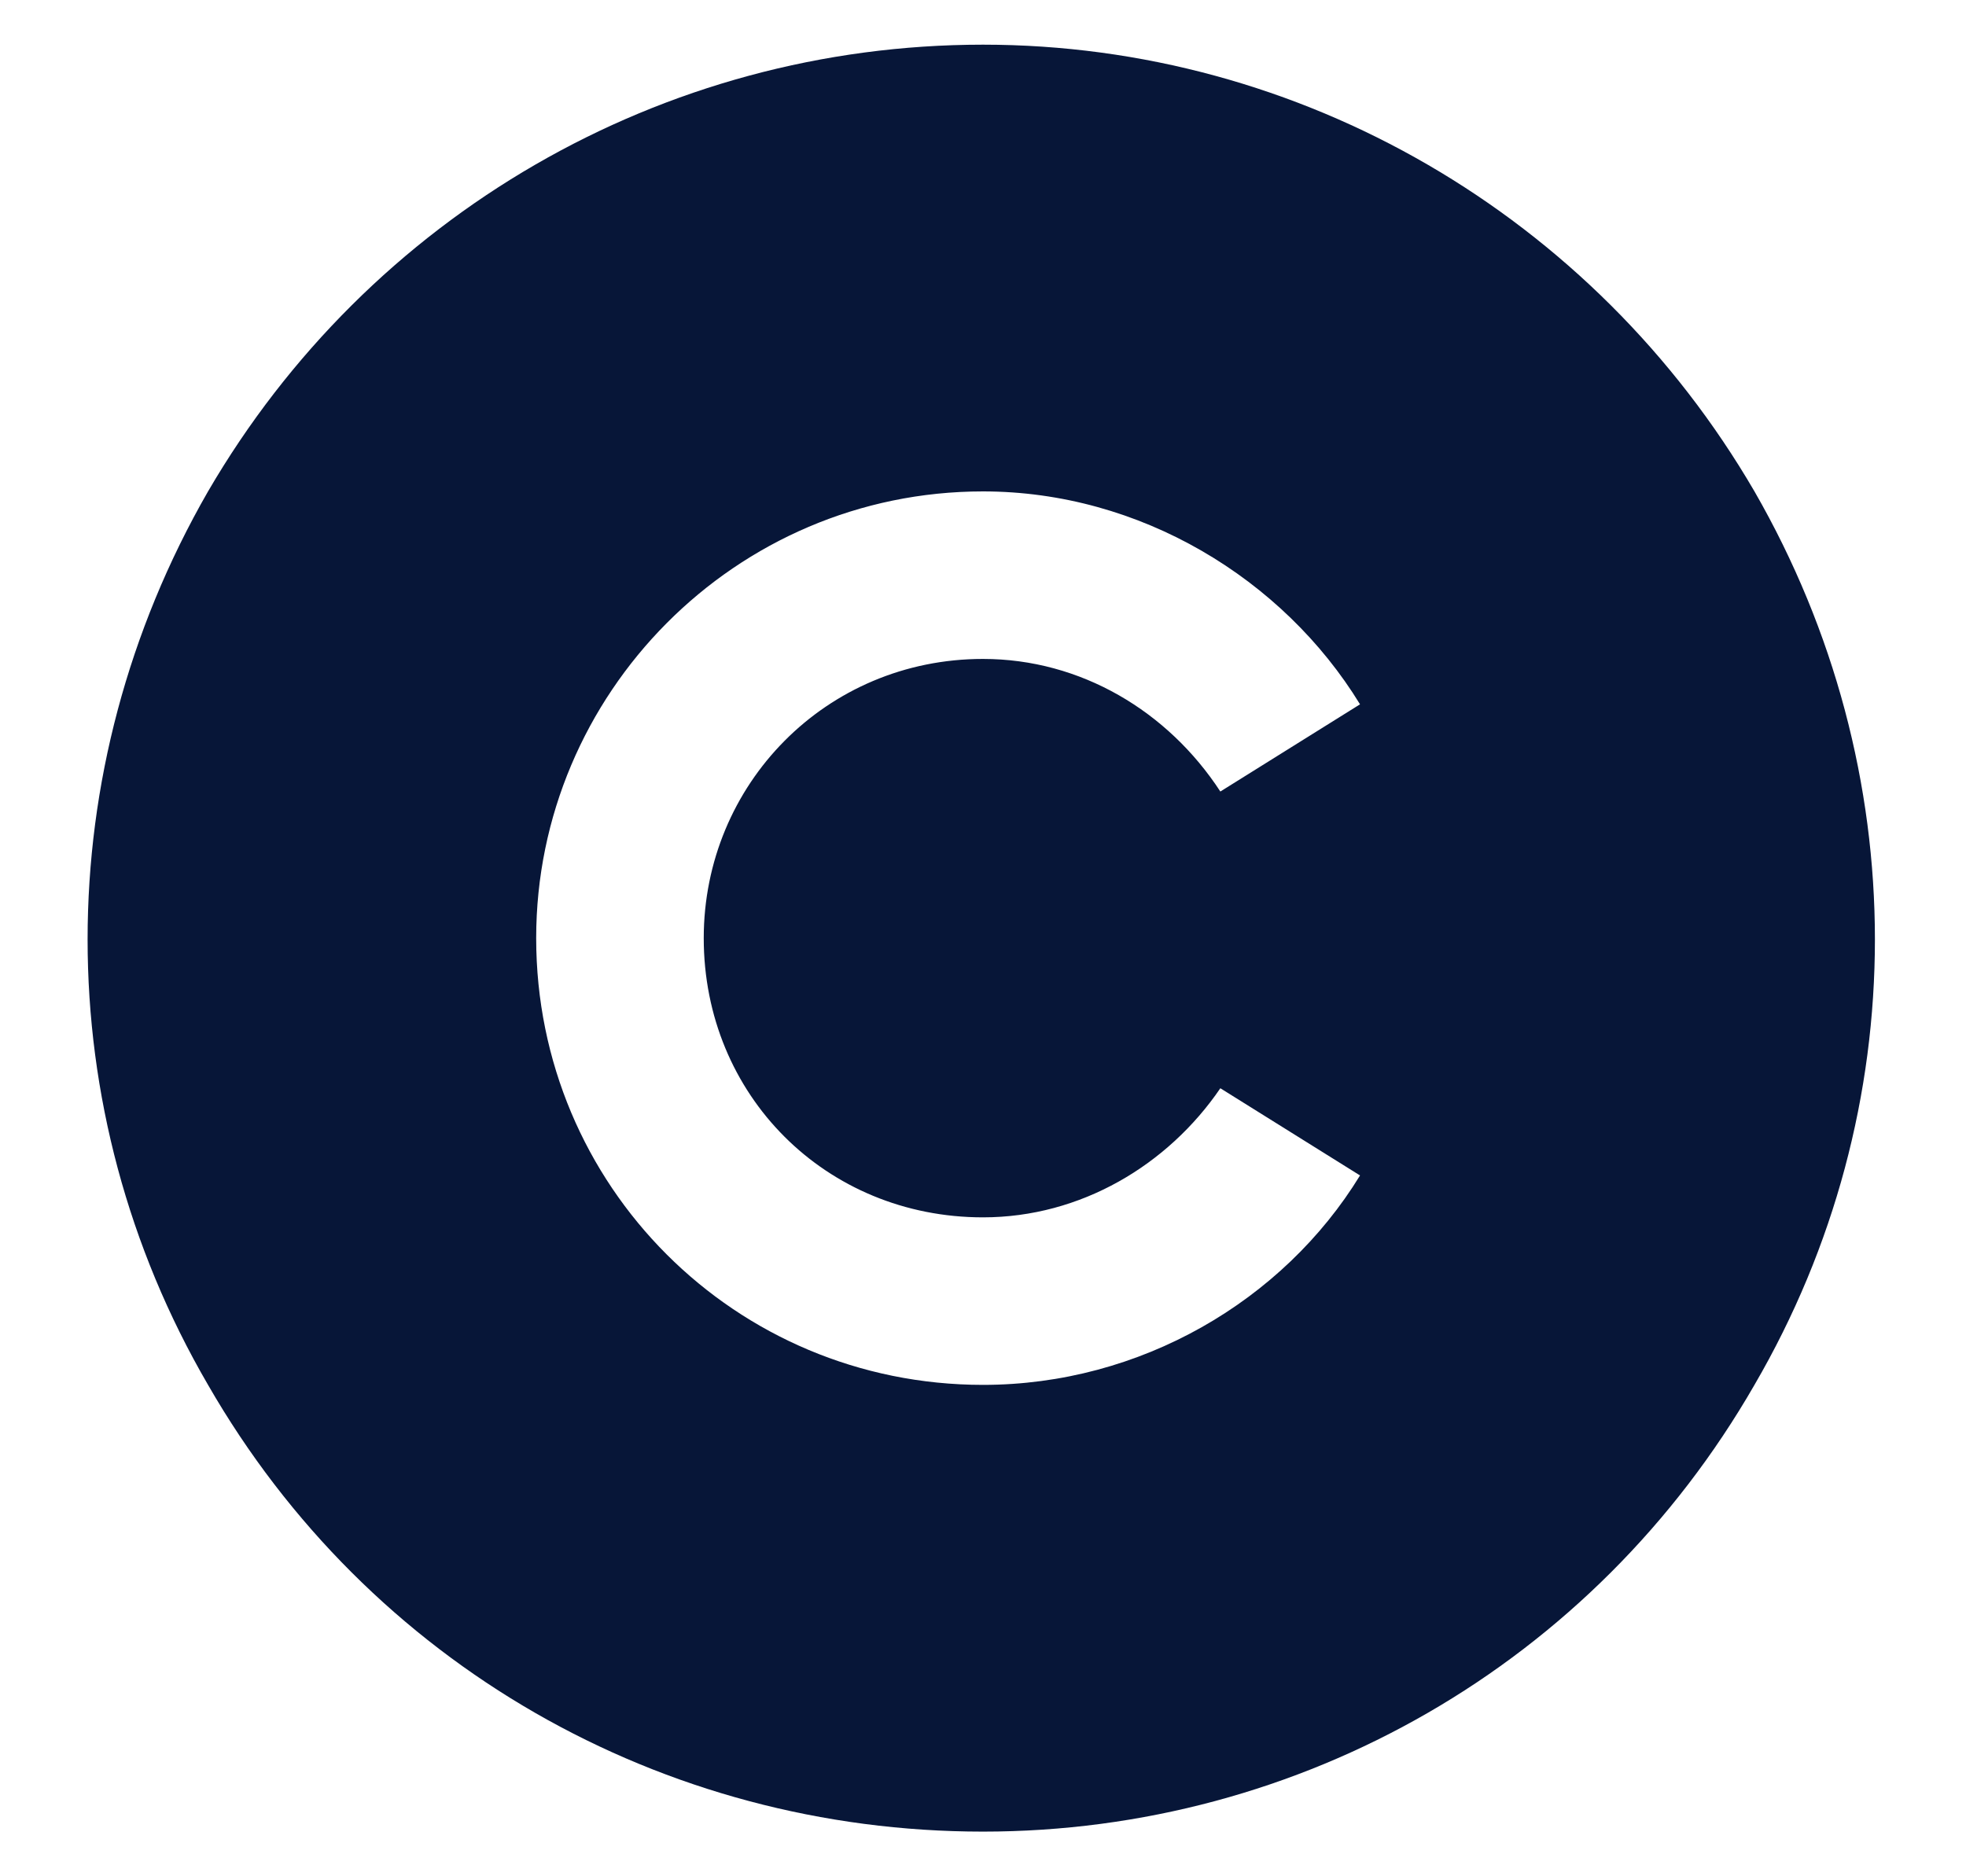 <svg width="22" height="21" viewBox="0 0 22 21" fill="none" xmlns="http://www.w3.org/2000/svg">
<path d="M11 20.5C7.406 20.5 4.125 18.625 2.328 15.5C0.531 12.414 0.531 8.625 2.328 5.5C4.125 2.414 7.406 0.5 11 0.5C14.555 0.5 17.836 2.414 19.633 5.5C21.43 8.625 21.43 12.414 19.633 15.5C17.836 18.625 14.555 20.5 11 20.5ZM7.875 10.5C7.875 8.781 9.242 7.375 11 7.375C12.094 7.375 13.07 7.961 13.656 8.859L15.219 7.883C14.359 6.477 12.758 5.5 11 5.5C8.227 5.5 6 7.766 6 10.5C6 13.273 8.227 15.5 11 15.5C12.758 15.5 14.359 14.562 15.219 13.156L13.656 12.18C13.07 13.039 12.094 13.625 11 13.625C9.242 13.625 7.875 12.258 7.875 10.5Z" fill="#071638"/>
</svg>
